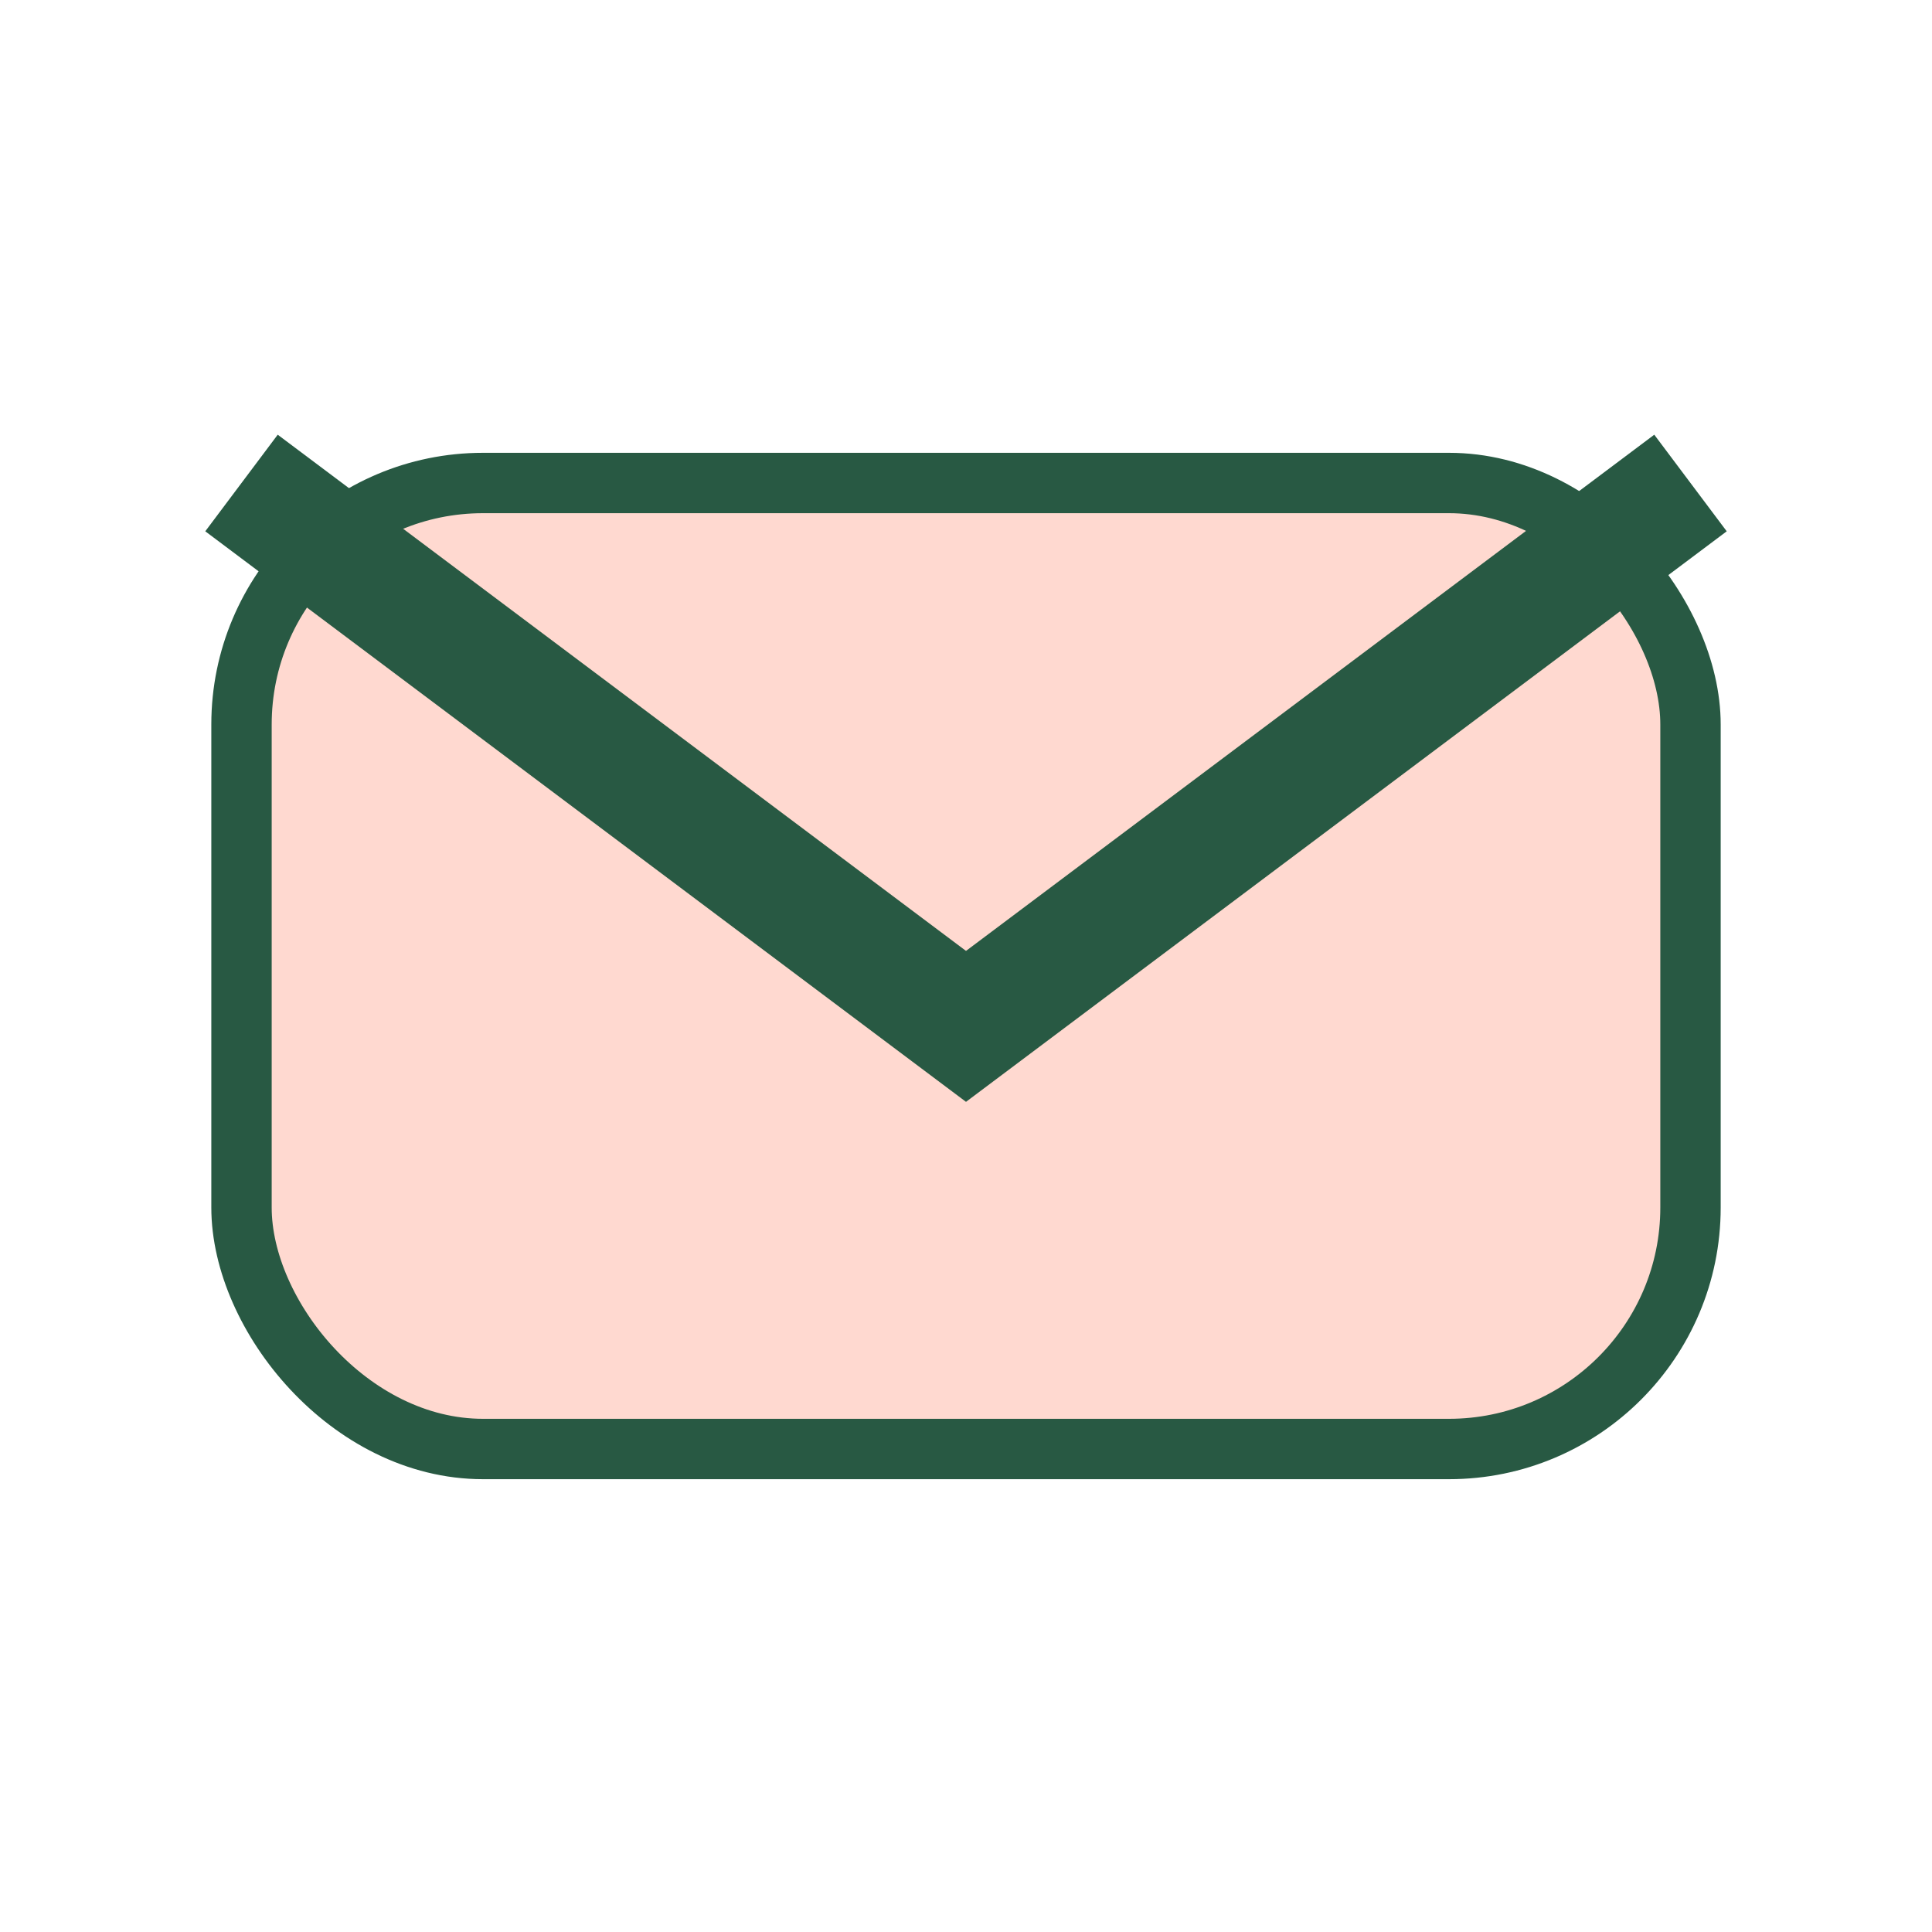 <?xml version="1.0" encoding="UTF-8"?>
<svg xmlns="http://www.w3.org/2000/svg" width="32" height="32" viewBox="0 0 32 32"><rect x="4" y="8" width="24" height="16" rx="4" fill="#FFD9D0"/><path d="M4 8l12 9 12-9" fill="none" stroke="#285943" stroke-width="2"/><rect x="4" y="8" width="24" height="16" rx="4" fill="none" stroke="#285943" stroke-width="1"/></svg>